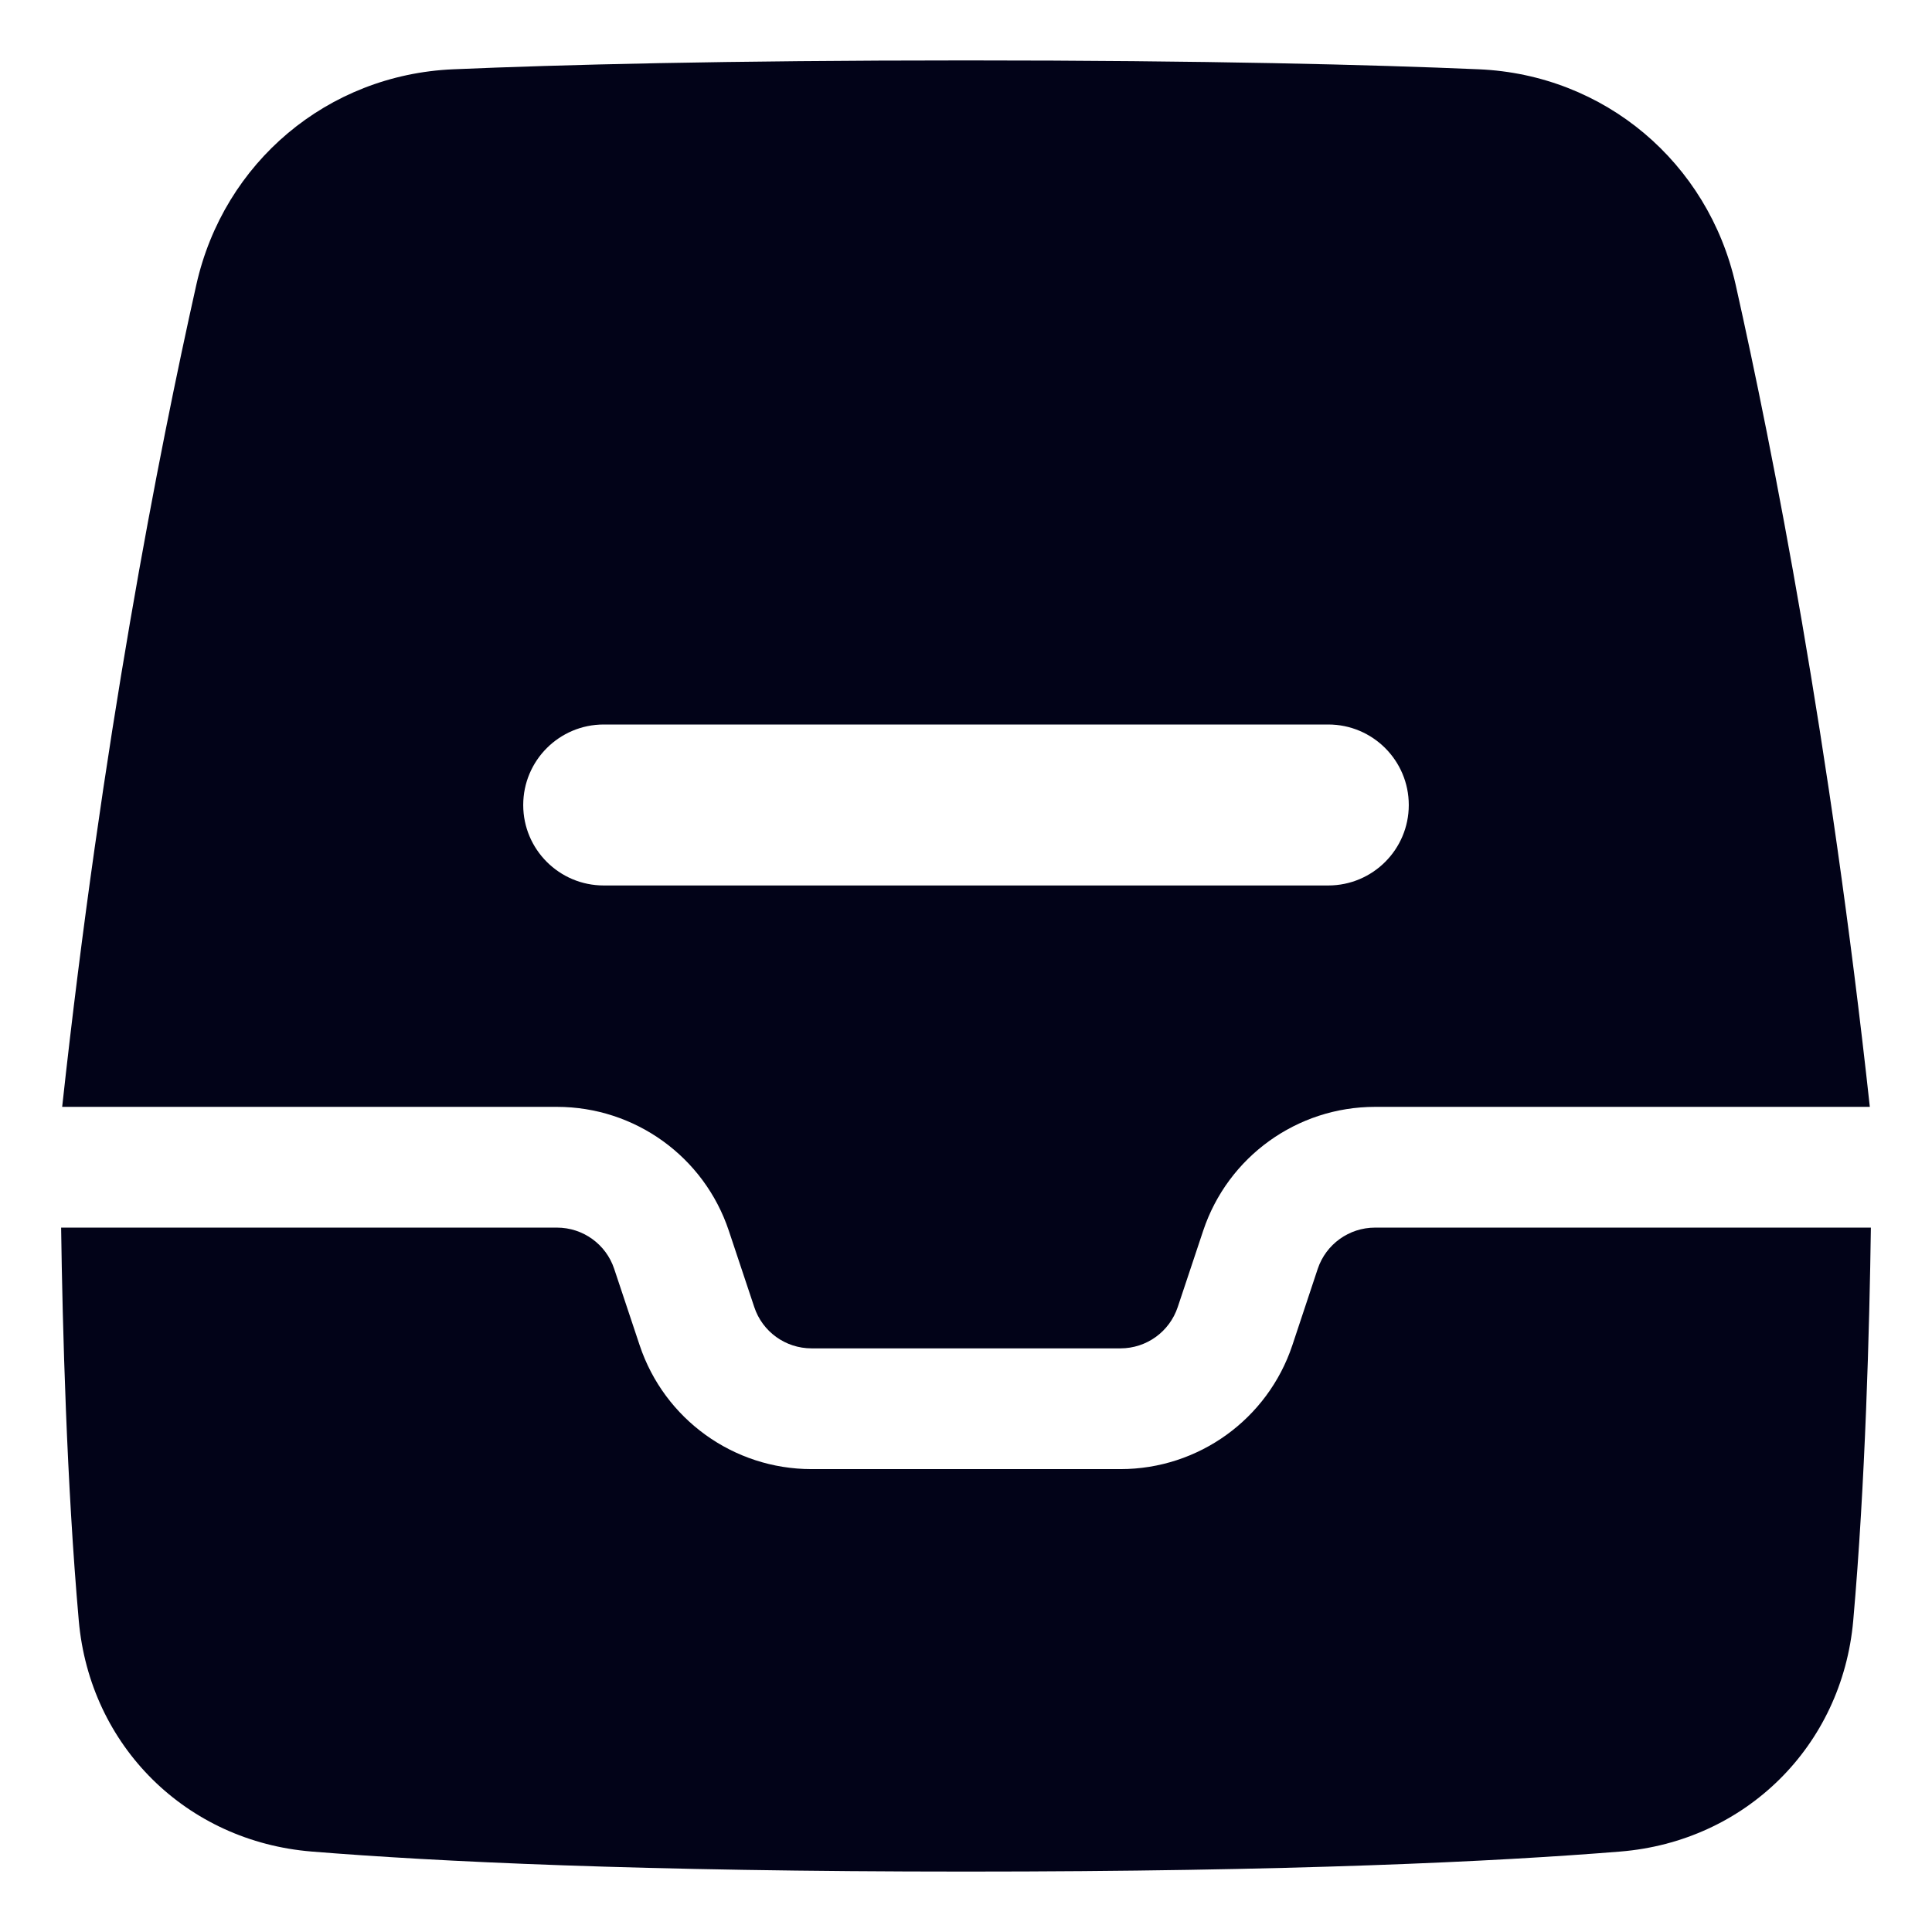 <svg width="22" height="22" viewBox="0 0 22 22" fill="none"
    xmlns="http://www.w3.org/2000/svg">
    <g clipPath="url(#clip0_198_5084)">
        <path fillRule="evenodd" clipRule="evenodd" d="M0.708 12.604C1.161 8.449 1.808 5.152 2.236 3.241C2.548 1.849 3.729 0.851 5.16 0.789C6.373 0.737 8.248 0.688 11 0.688C13.752 0.688 15.627 0.737 16.84 0.789C18.271 0.851 19.451 1.849 19.764 3.241C20.192 5.151 20.839 8.449 21.292 12.604H15.658C14.77 12.604 13.982 13.172 13.701 14.014L13.411 14.884C13.317 15.165 13.055 15.354 12.759 15.354H9.241C8.945 15.354 8.682 15.165 8.589 14.884L8.299 14.014C8.018 13.172 7.23 12.604 6.342 12.604H0.708ZM6.875 5.042C6.875 4.535 7.285 4.125 7.792 4.125H14.208C14.715 4.125 15.125 4.535 15.125 5.042C15.125 5.548 14.715 5.958 14.208 5.958H7.792C7.285 5.958 6.875 5.548 6.875 5.042ZM6.875 8.25C6.369 8.25 5.958 8.66 5.958 9.167C5.958 9.673 6.369 10.083 6.875 10.083H15.125C15.631 10.083 16.042 9.673 16.042 9.167C16.042 8.66 15.631 8.25 15.125 8.25H6.875Z" fill="#020318"/>
        <path d="M3.551 21.084C4.958 21.198 7.296 21.312 11 21.312C14.704 21.312 17.041 21.198 18.449 21.084C19.875 20.969 20.976 19.884 21.103 18.455C21.241 16.896 21.288 15.111 21.304 13.979H15.658C15.362 13.979 15.099 14.168 15.005 14.449L14.716 15.319C14.435 16.161 13.647 16.729 12.759 16.729H9.241C8.353 16.729 7.565 16.161 7.284 15.319L6.994 14.449C6.901 14.168 6.638 13.979 6.342 13.979H0.696C0.712 15.111 0.759 16.896 0.897 18.454C1.023 19.884 2.124 20.969 3.551 21.084Z" fill="#020318"/>
    </g>
    <defs>
        <clipPath id="clip0_198_5084">
            <rect width="22" height="22" fill="white"/>
        </clipPath>
    </defs>
</svg>
